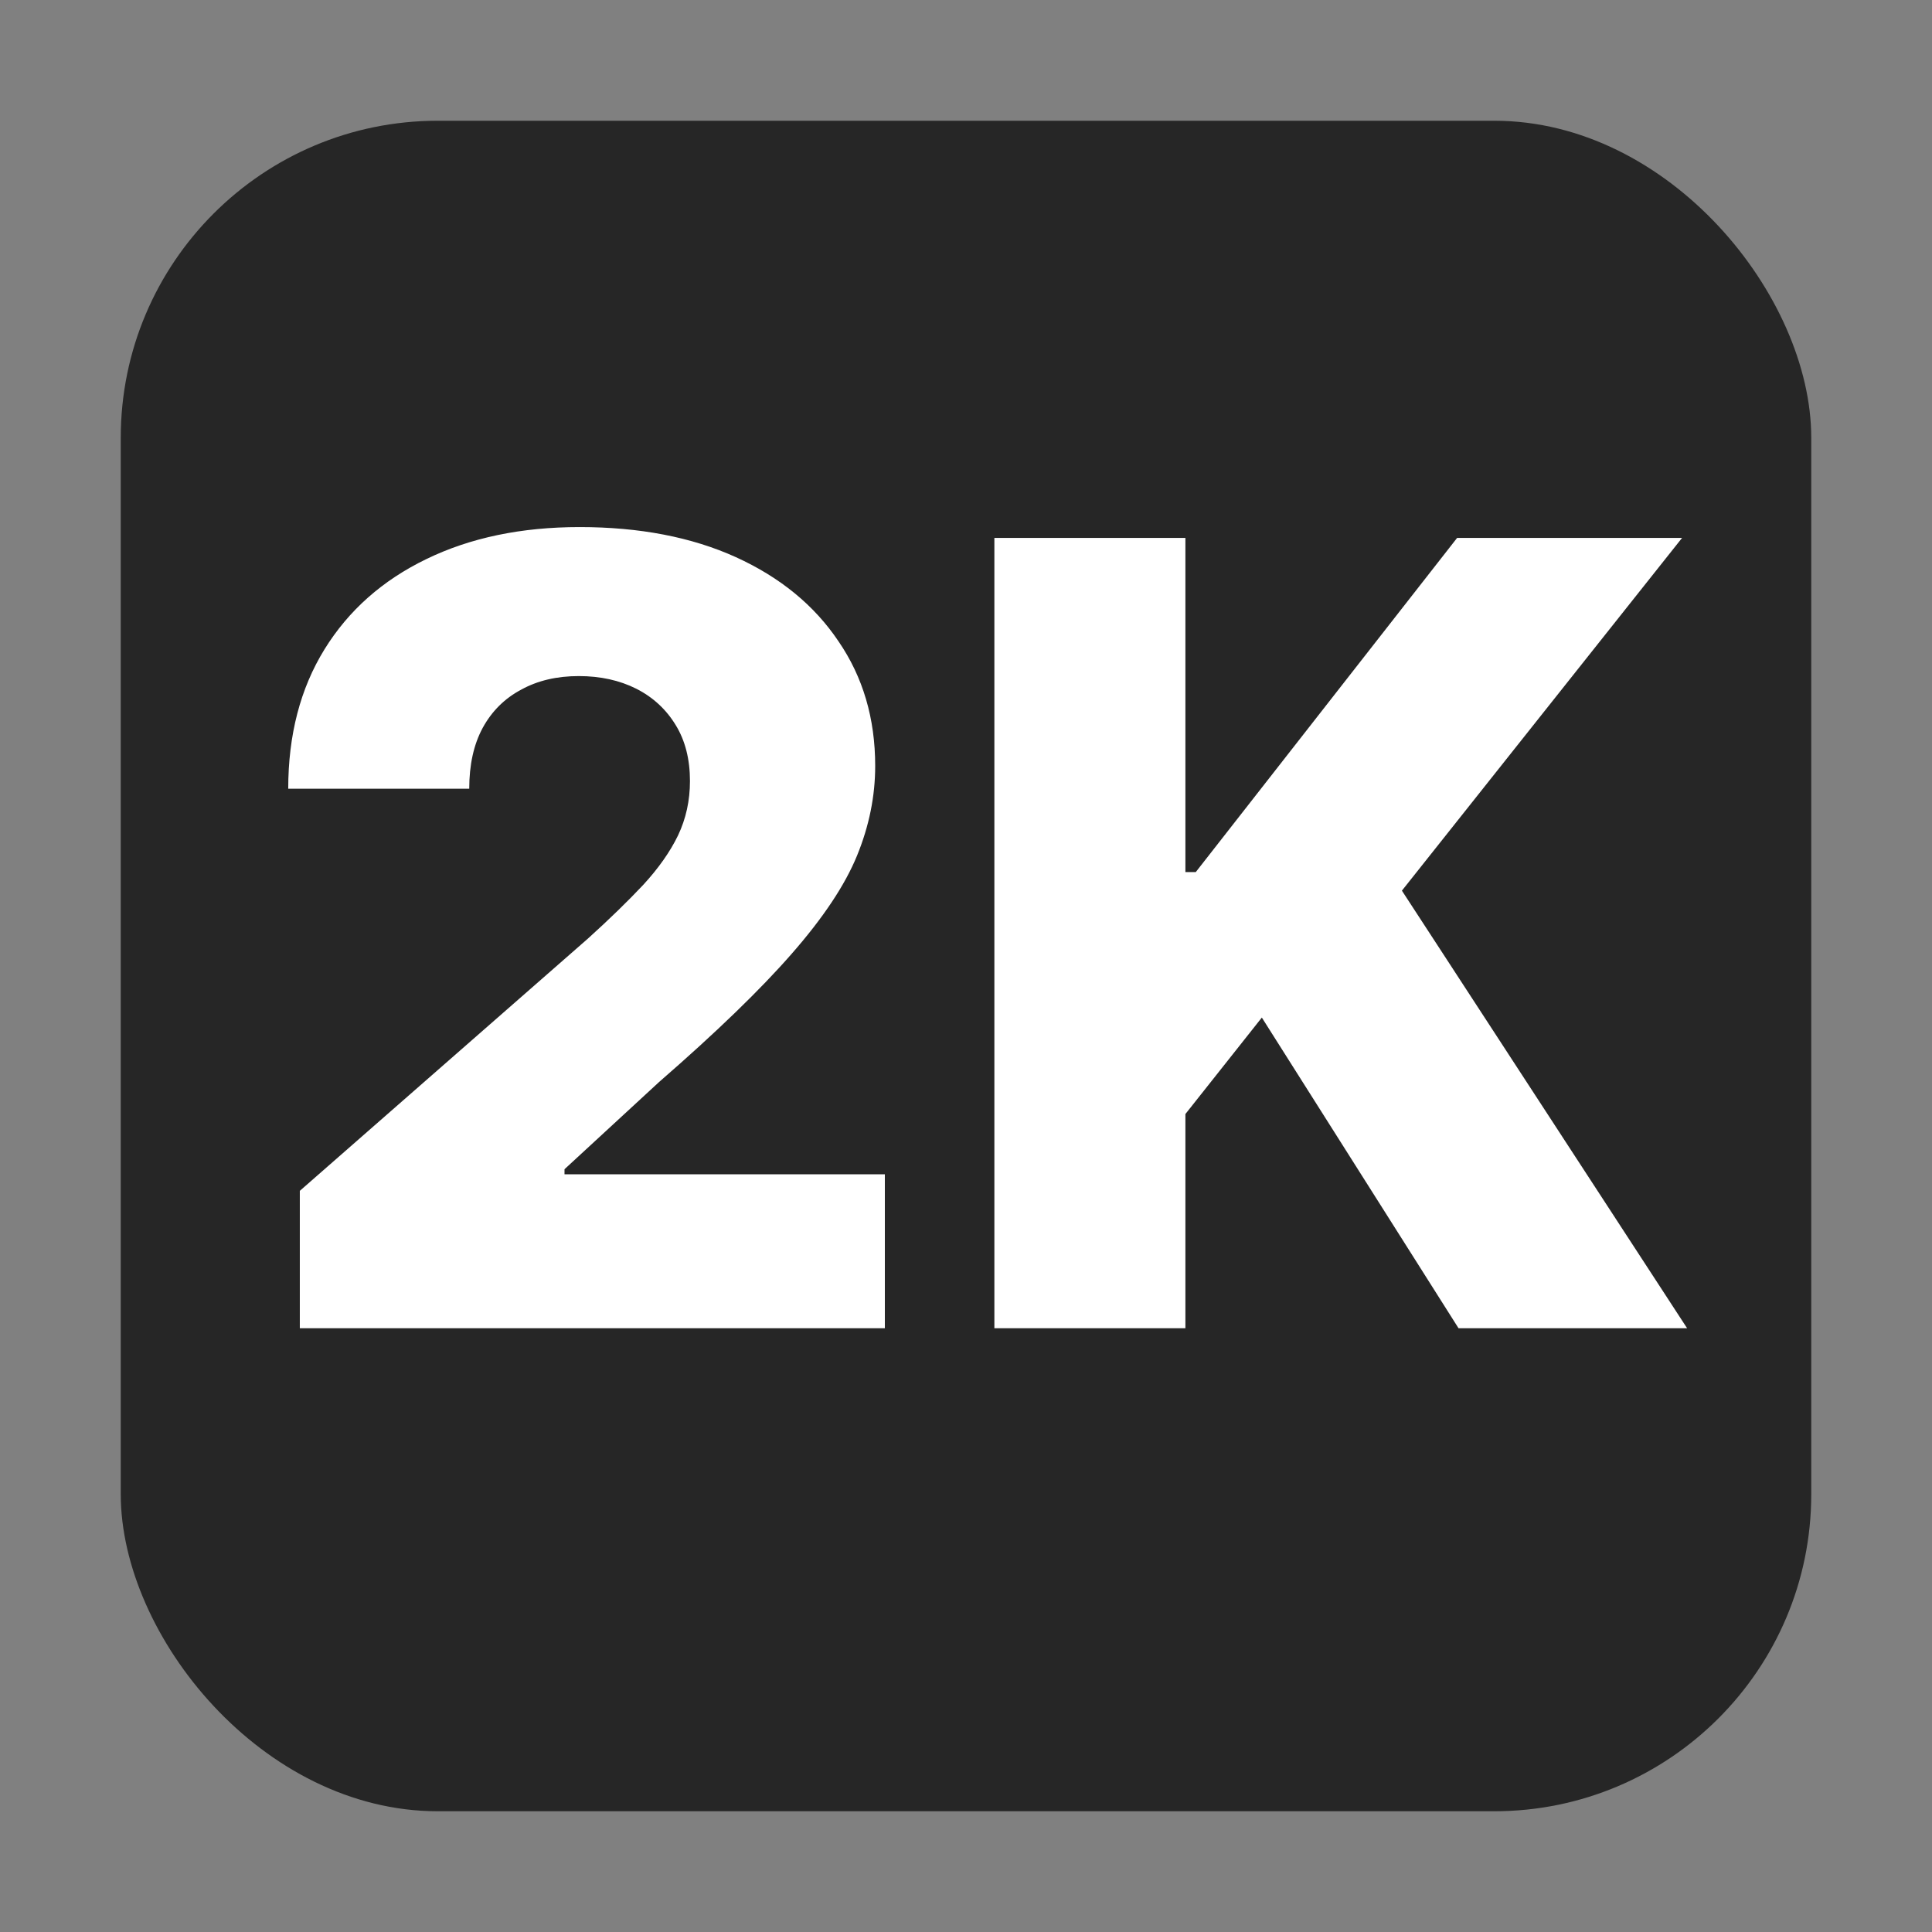 <svg width="16" height="16" viewBox="0 0 16 16" fill="none" xmlns="http://www.w3.org/2000/svg">
<rect x="0" y="0" width="16" height="16" fill="#808080" stroke="none"/>
<rect x="1" y="1" width="14" height="14" rx="2.625" fill="black" fill-opacity="0.7" style="mix-blend-mode:luminosity"/>
<path d="M2.483 11V9.862L4.87 7.772C5.049 7.61 5.201 7.462 5.327 7.328C5.453 7.191 5.549 7.055 5.615 6.919C5.681 6.78 5.714 6.63 5.714 6.468C5.714 6.287 5.674 6.132 5.596 6.005C5.517 5.875 5.408 5.774 5.27 5.704C5.131 5.634 4.972 5.599 4.793 5.599C4.612 5.599 4.453 5.636 4.317 5.711C4.181 5.783 4.074 5.888 3.998 6.027C3.923 6.165 3.886 6.334 3.886 6.532H2.387C2.387 6.087 2.487 5.702 2.687 5.378C2.887 5.054 3.169 4.805 3.531 4.63C3.895 4.453 4.318 4.365 4.8 4.365C5.296 4.365 5.728 4.448 6.094 4.614C6.461 4.781 6.744 5.013 6.944 5.311C7.147 5.607 7.248 5.951 7.248 6.343C7.248 6.593 7.198 6.84 7.098 7.085C6.998 7.33 6.817 7.601 6.558 7.897C6.3 8.193 5.933 8.548 5.458 8.961L4.675 9.683V9.725H7.328V11H2.483ZM8.235 11V4.455H9.817V7.222H9.903L12.067 4.455H13.93L11.61 7.376L13.972 11H12.079L10.45 8.427L9.817 9.226V11H8.235Z" fill="white"/>
</svg>
